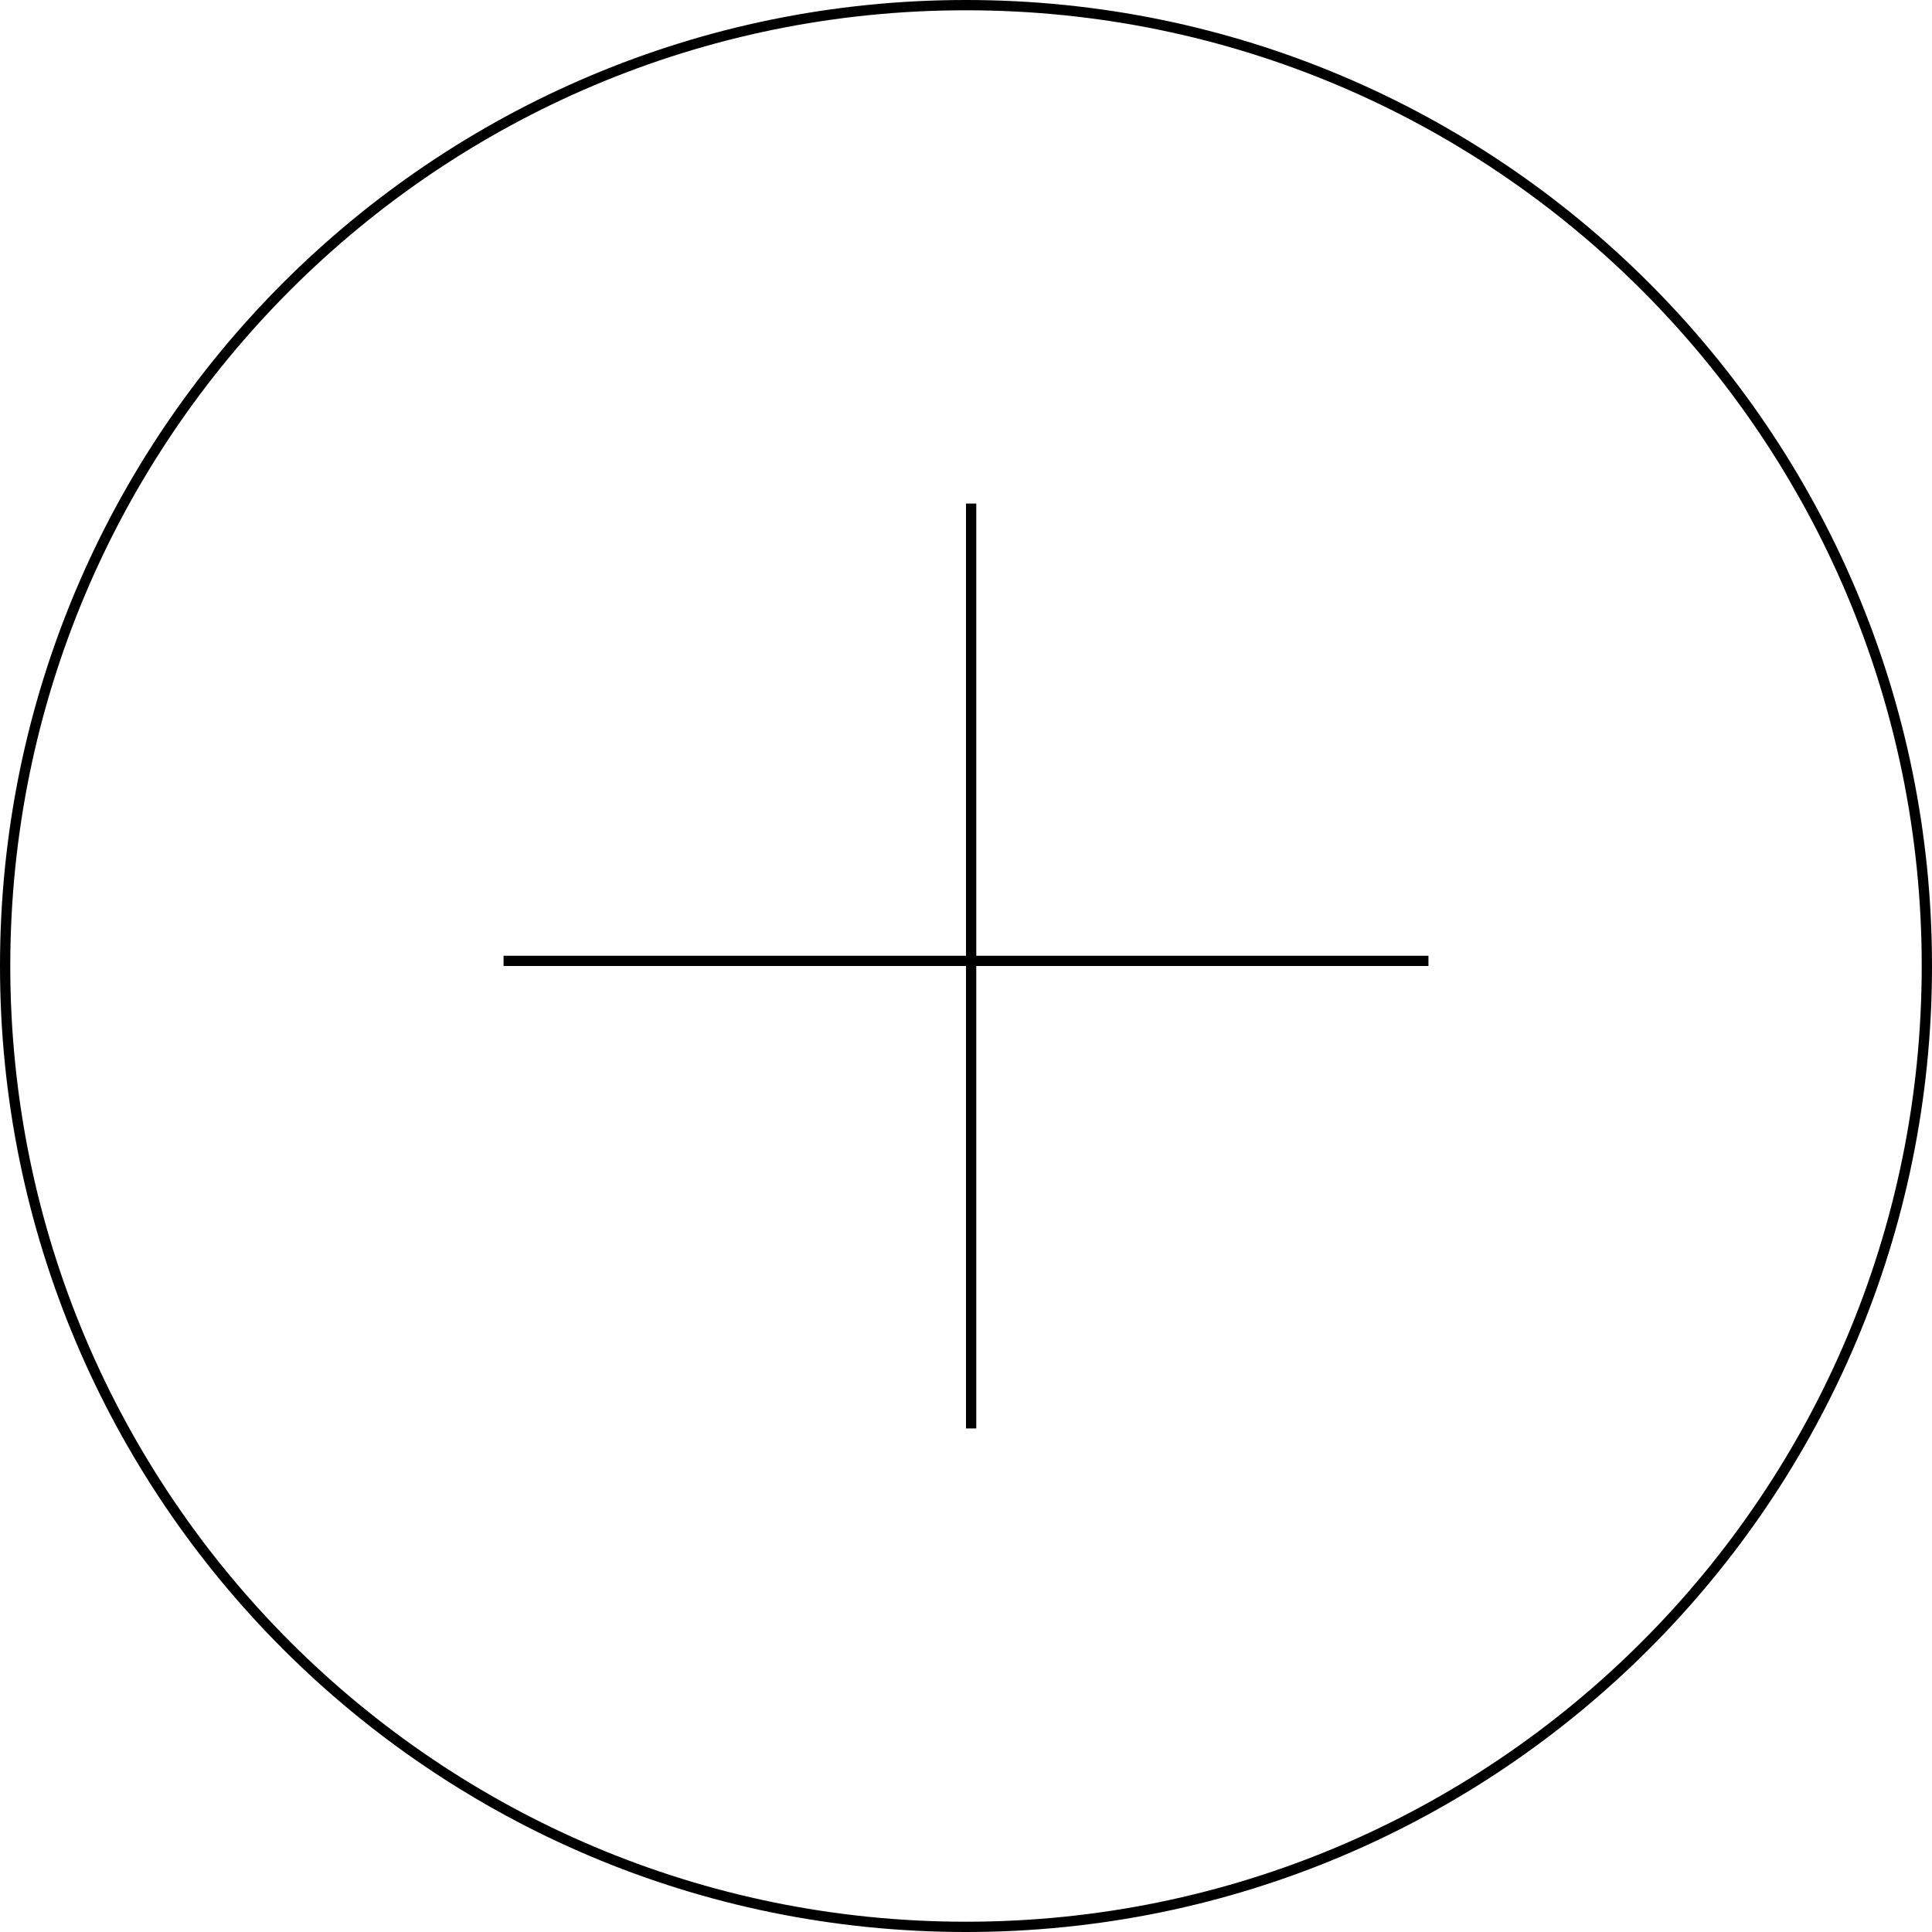 <?xml version="1.0" encoding="UTF-8"?> <svg xmlns="http://www.w3.org/2000/svg" width="188" height="188" viewBox="0 0 188 188" fill="none"> <path fill-rule="evenodd" clip-rule="evenodd" d="M1 94C1 145.362 42.638 187 94 187C145.362 187 187 145.362 187 94C187 42.638 145.362 1 94 1C42.638 1 1 42.638 1 94ZM94 0C42.085 0 0 42.085 0 94C0 145.915 42.085 188 94 188C145.915 188 188 145.915 188 94C188 42.085 145.915 0 94 0ZM94 49H95V93H139V94H95L95 139H94L94 94H49V93H94V49Z" fill="black"></path> </svg> 
